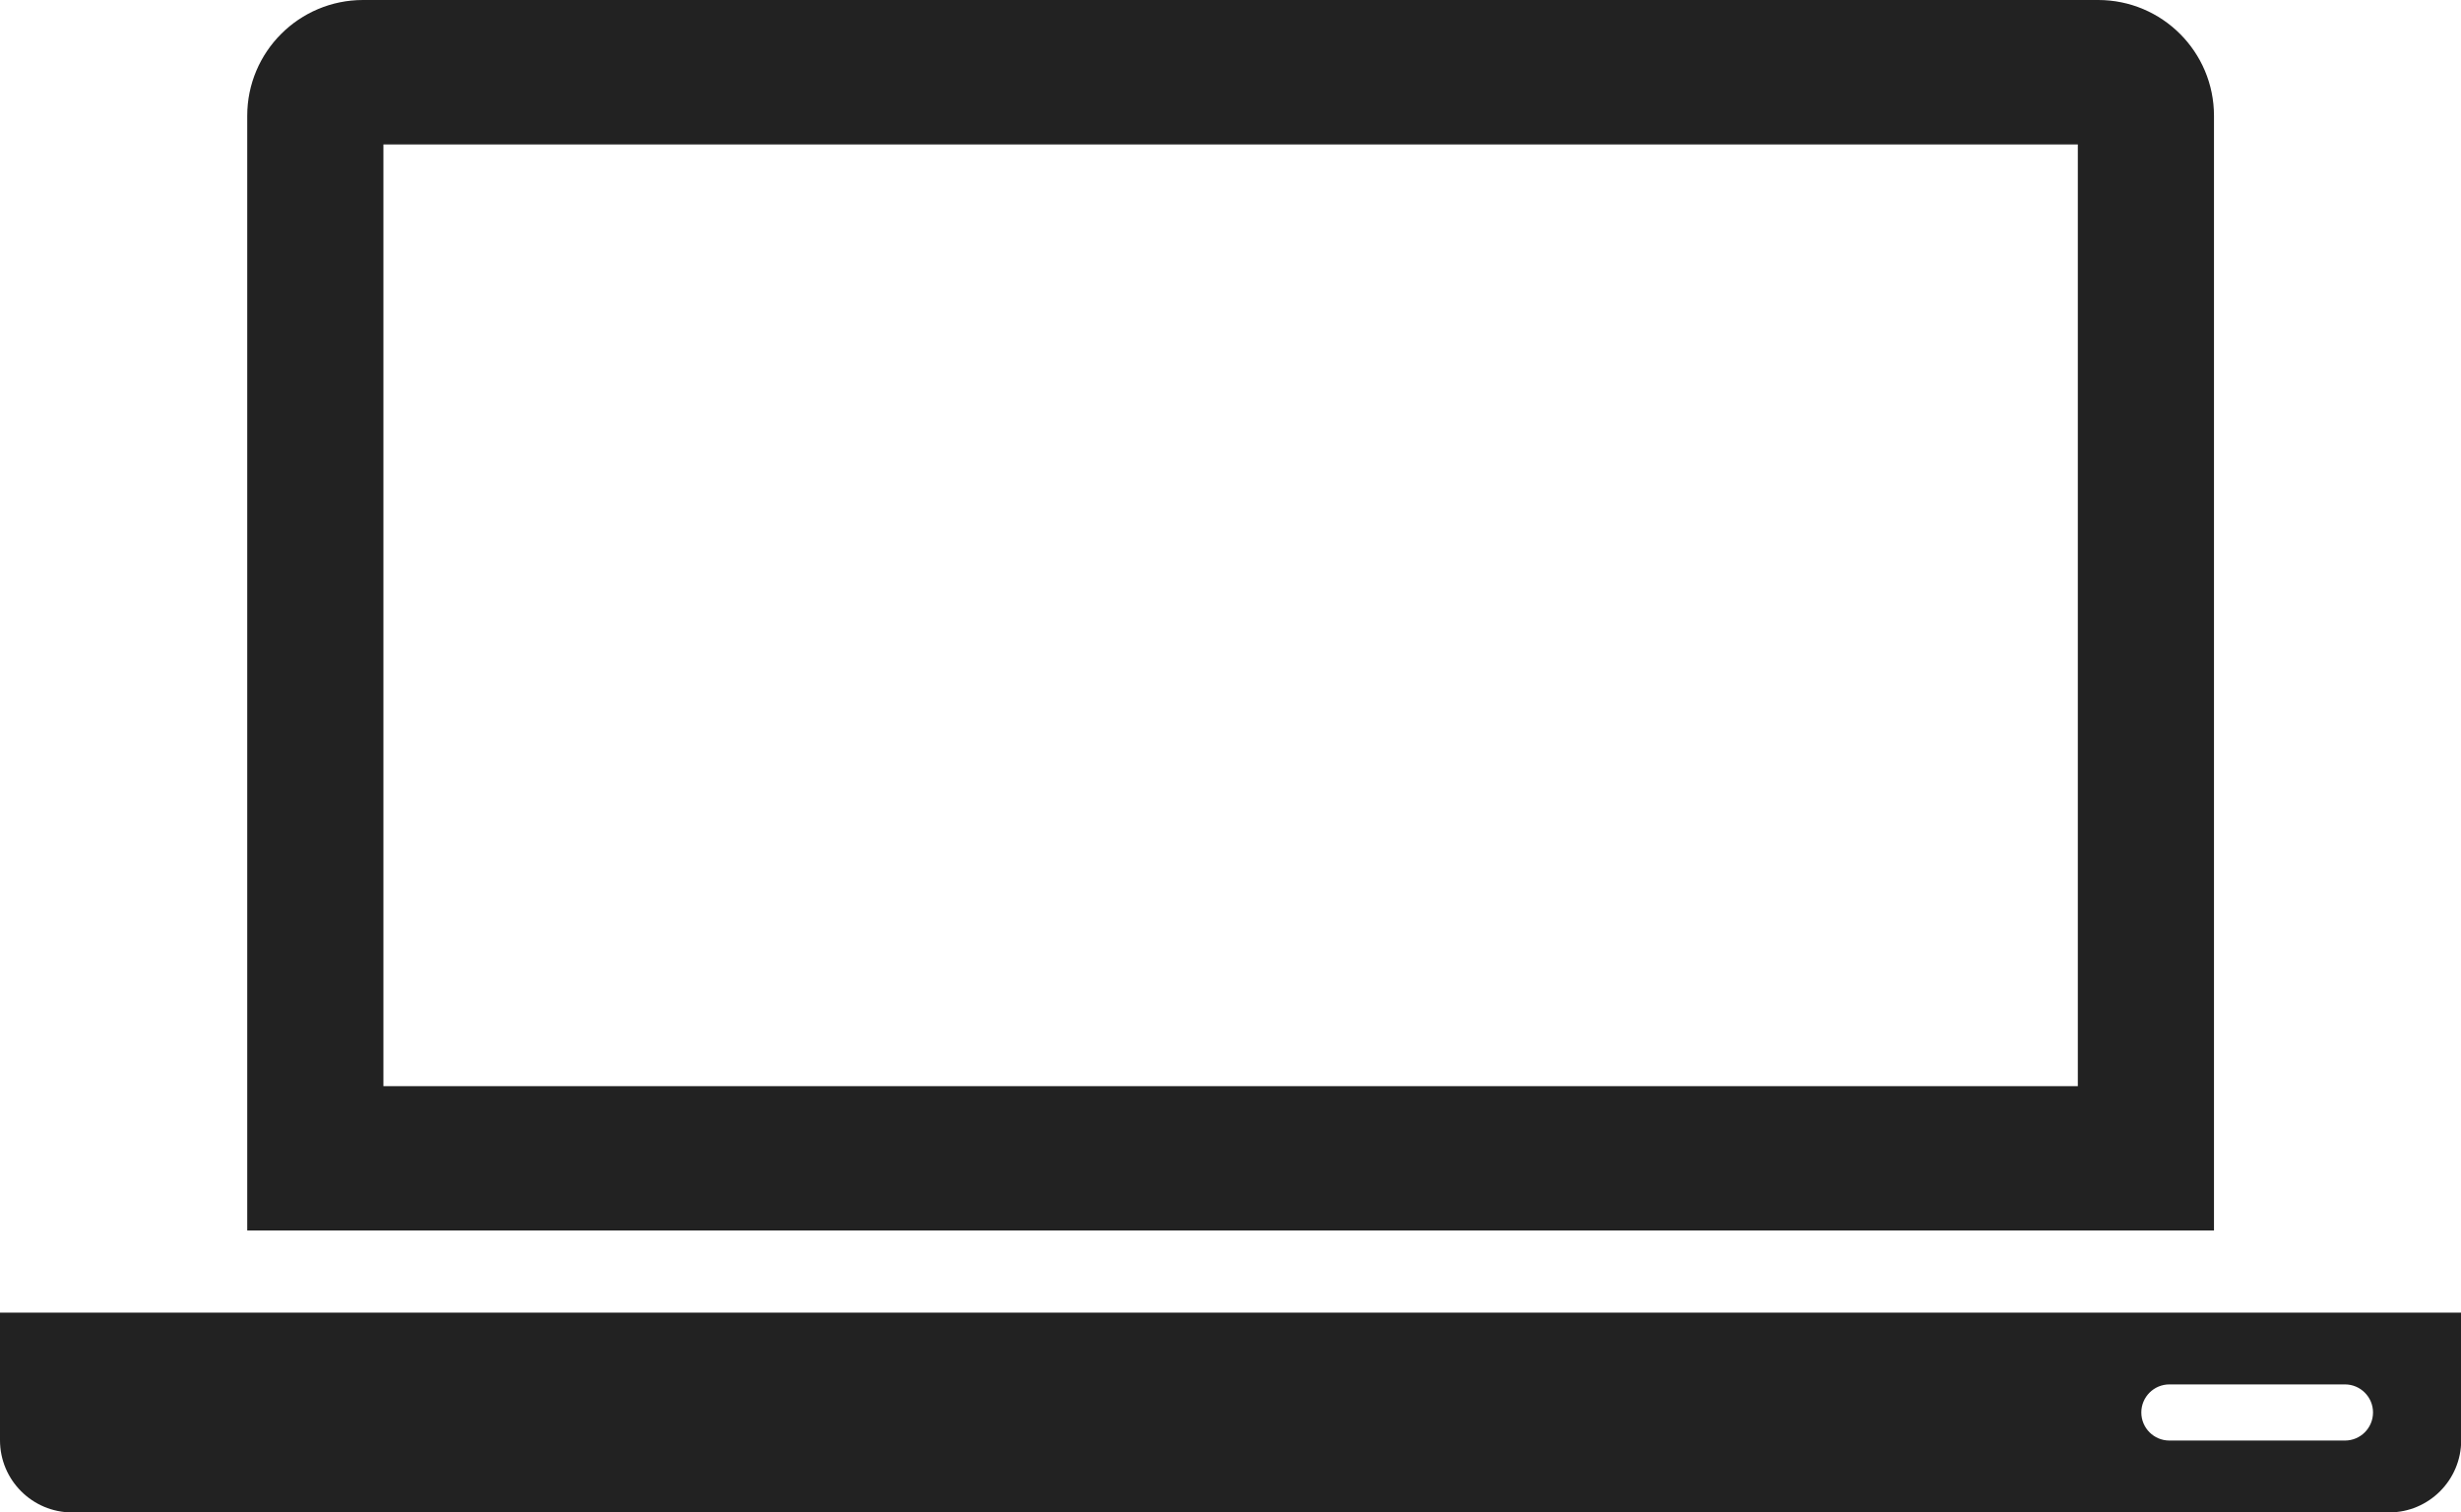 <svg xmlns="http://www.w3.org/2000/svg" xmlns:xlink="http://www.w3.org/1999/xlink" viewBox="0 0 100 61.453" width="100" height="61.453"><g transform="scale(1.001)" stroke-opacity="0" stroke="#000000" fill="#222222"><g stroke-opacity="0" stroke="#000000" fill="#222222"><path d="M89.949,23.002c0-2.596-2.104-4.701-4.703-4.701H14.814c-2.596,0-4.702,2.105-4.702,4.701v45.25h79.837V23.002z    M84.422,62.392H15.64V24.164h68.782V62.392z" transform="translate(-0.076,-18.301)" stroke-opacity="0" stroke="#000000" fill="#222222"></path><path d="M0.076,71.585v5.181c0,1.618,1.312,2.931,2.931,2.931h94.046c1.619,0,2.931-1.312,2.931-2.931v-5.181H0.076z    M95.266,76.779h-7.128c-0.628,0-1.139-0.51-1.139-1.14c0-0.628,0.511-1.139,1.139-1.139h7.128c0.628,0,1.139,0.511,1.139,1.139   C96.404,76.27,95.894,76.779,95.266,76.779z" transform="translate(-0.076,-18.301)" stroke-opacity="0" stroke="#000000" fill="#222222"></path></g></g></svg>